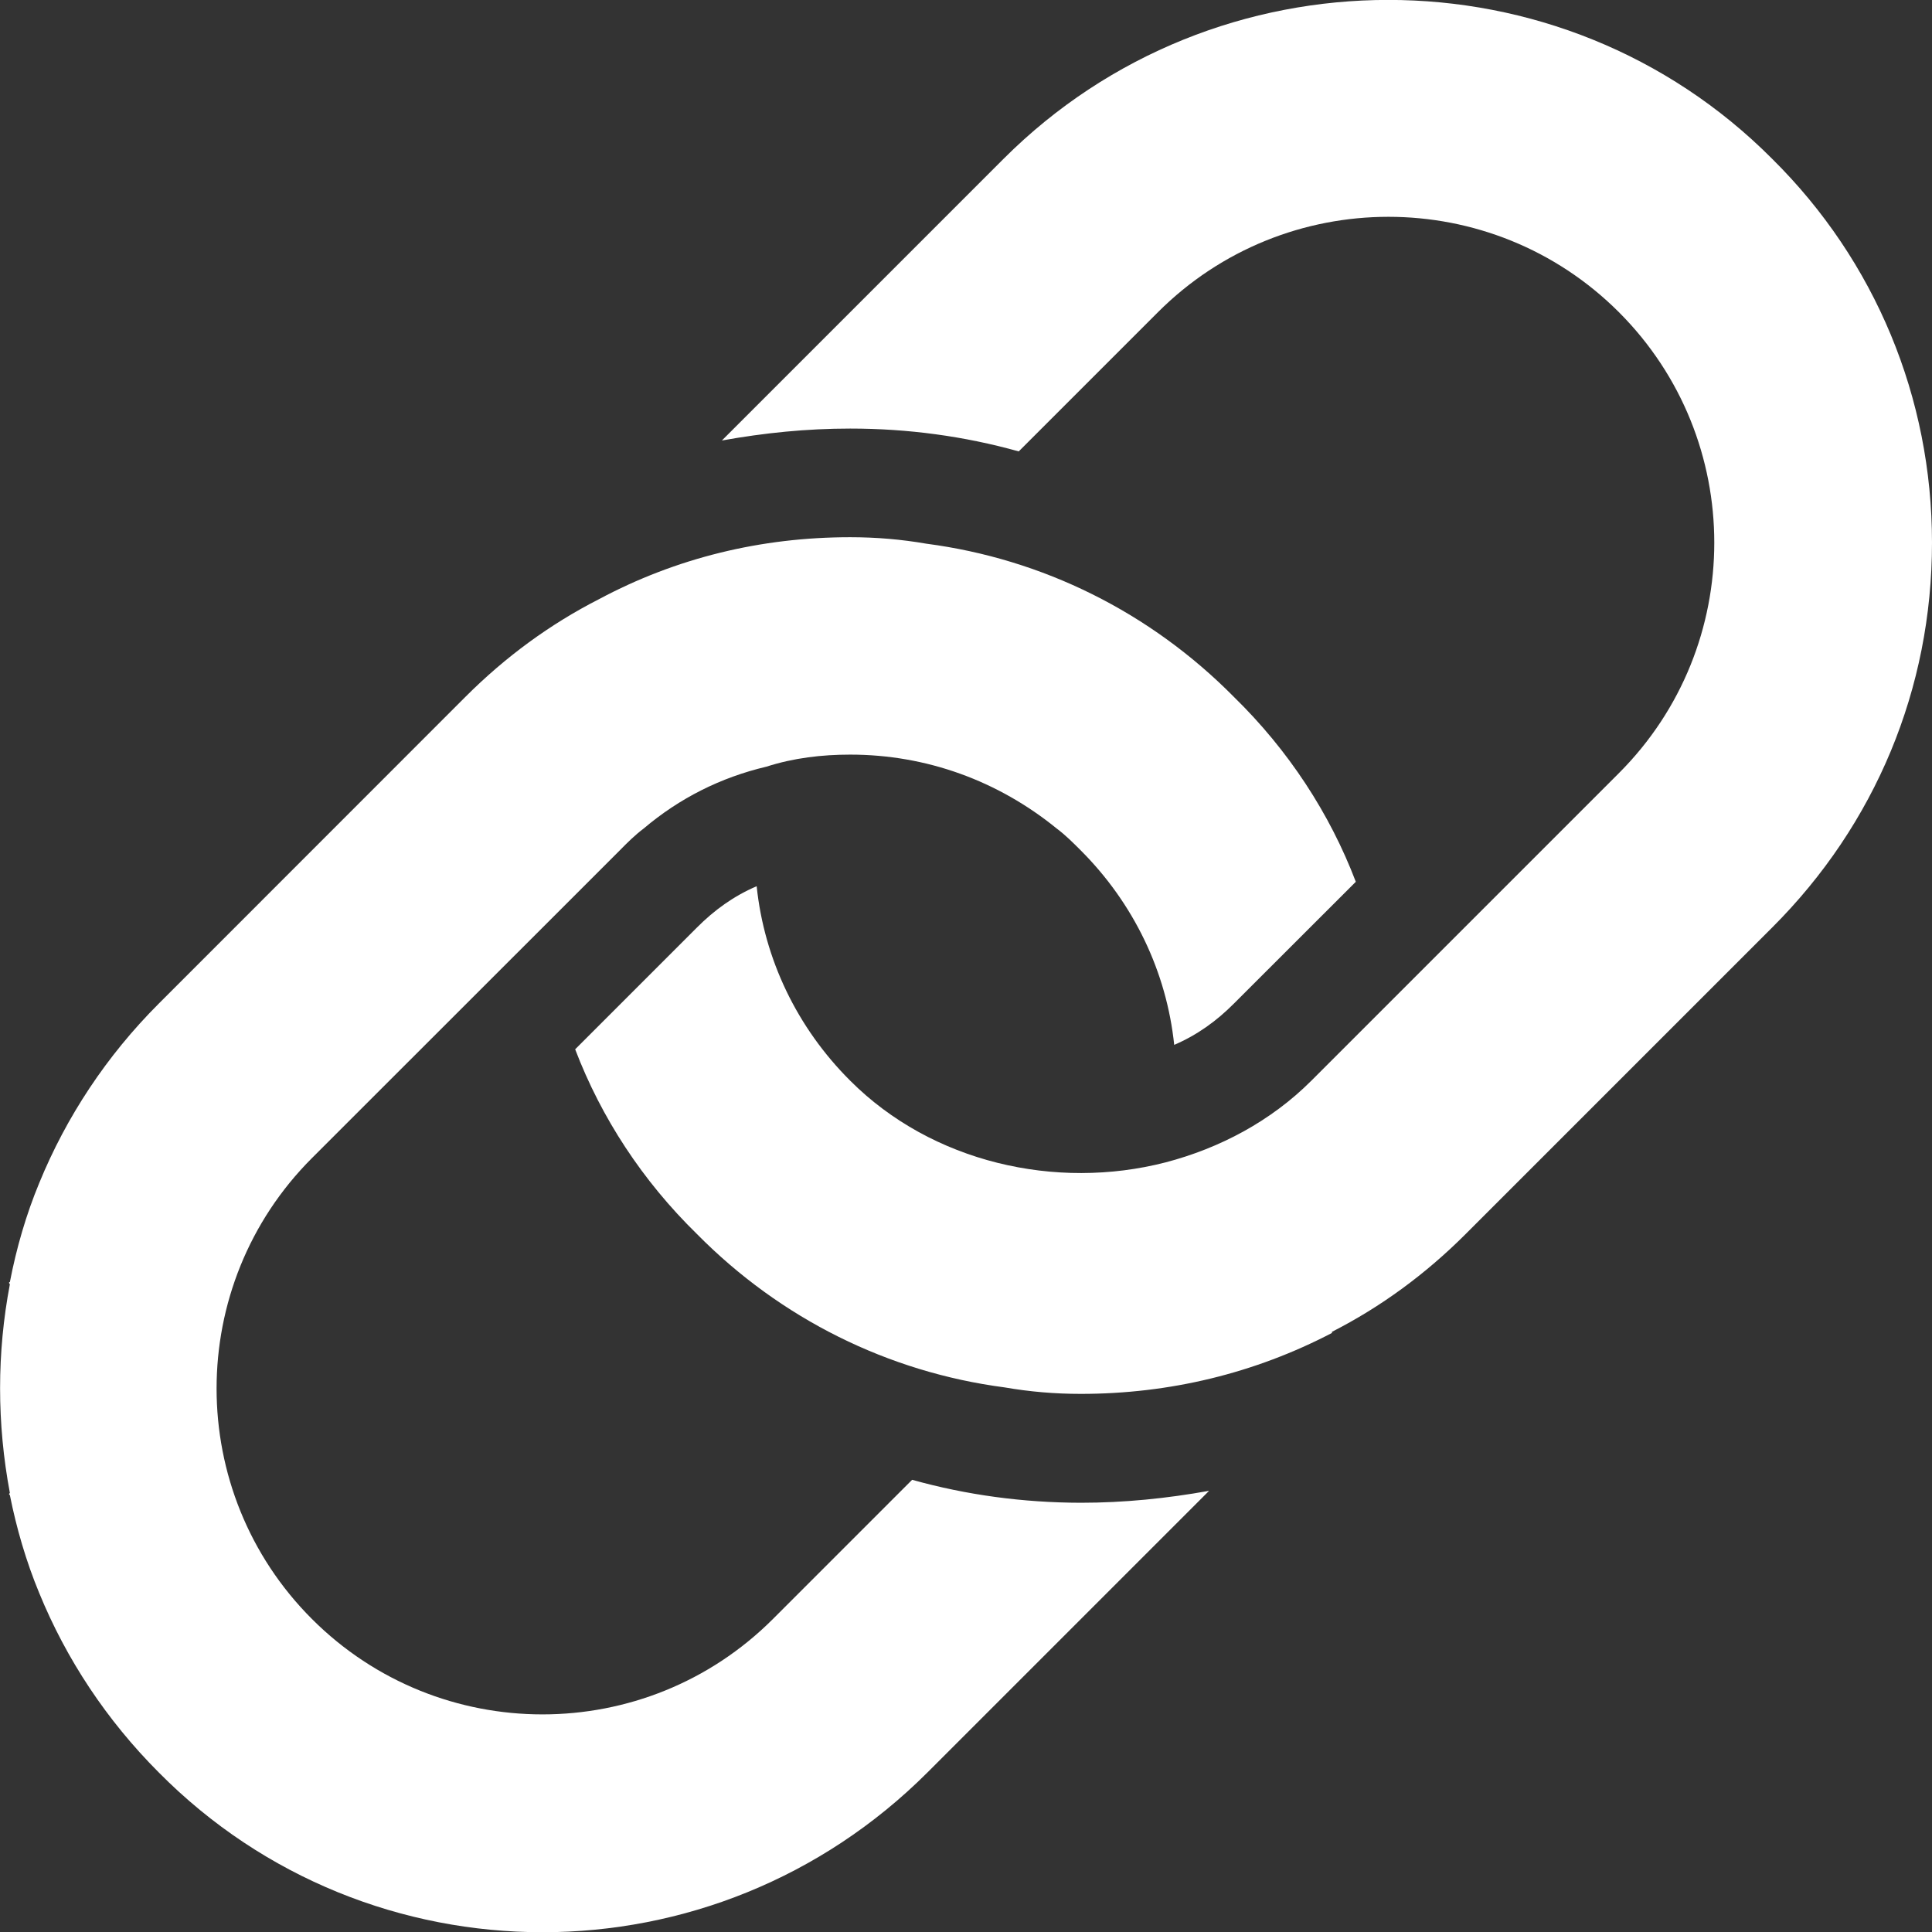 <svg xmlns="http://www.w3.org/2000/svg" xmlns:xlink="http://www.w3.org/1999/xlink" id="Layer_1" x="0px" y="0px" viewBox="0 0 17 17" xml:space="preserve"><rect x="0" y="0" width="17" height="17" fill="#333333" stroke="none"/><g>	<g>		<path fill="#FFFFFF" d="M8.026,13.021l-1.225,1.225c-1.119,1.119-2.937,1.119-4.056,0   c-1.119-1.119-1.119-2.937,0-4.056L4.774,8.162l0.679-0.679   C5.52,7.415,5.587,7.348,5.663,7.291c0.316-0.268,0.679-0.45,1.081-0.545   C6.984,6.669,7.232,6.64,7.481,6.64c0.67,0,1.301,0.23,1.818,0.651   c0.076,0.057,0.143,0.124,0.21,0.191c0.469,0.469,0.756,1.071,0.823,1.712   c0.201-0.086,0.373-0.21,0.526-0.364l1.072-1.071   c-0.23-0.603-0.593-1.158-1.072-1.626c-0.737-0.746-1.684-1.215-2.707-1.349   C7.931,4.746,7.711,4.727,7.481,4.727c-0.784,0-1.531,0.182-2.21,0.545   c-0.431,0.22-0.823,0.507-1.177,0.861L1.397,8.831   c-0.459,0.459-0.813,0.995-1.052,1.579c-0.115,0.277-0.201,0.574-0.258,0.871   c-0.01,0-0.01,0.01,0,0.019c-0.115,0.603-0.115,1.225,0,1.837   c-0.01,0.01-0.01,0.01,0,0.019c0.057,0.287,0.143,0.584,0.258,0.861   c0.239,0.584,0.593,1.119,1.052,1.579c0.928,0.938,2.153,1.406,3.377,1.406   c1.225,0,2.449-0.469,3.387-1.406l2.478-2.478   c-0.373,0.067-0.746,0.105-1.129,0.105C9.002,13.222,8.505,13.155,8.026,13.021z"></path>		<path fill="#FFFFFF" d="M15.594,1.398c-1.856-1.865-4.898-1.865-6.764,0L6.352,3.876   c0.373-0.067,0.746-0.105,1.129-0.105c0.507,0,1.004,0.067,1.483,0.201   l1.225-1.225c1.119-1.119,2.937-1.119,4.056,0s1.119,2.937,0,4.056l-2.707,2.707   c-0.354,0.354-0.804,0.593-1.282,0.718c-0.966,0.249-2.057,0-2.774-0.718   C7.012,9.042,6.725,8.439,6.658,7.798C6.457,7.884,6.285,8.008,6.132,8.162   L5.061,9.233c0.23,0.603,0.593,1.158,1.072,1.626   c0.737,0.746,1.684,1.215,2.707,1.349c0.22,0.038,0.44,0.057,0.67,0.057   c0.784,0,1.531-0.182,2.21-0.536v-0.01c0.431-0.22,0.823-0.507,1.177-0.861   l2.698-2.698C16.503,7.253,17,6.057,17,4.775C17,3.503,16.503,2.297,15.594,1.398z"></path>	</g></g></svg>